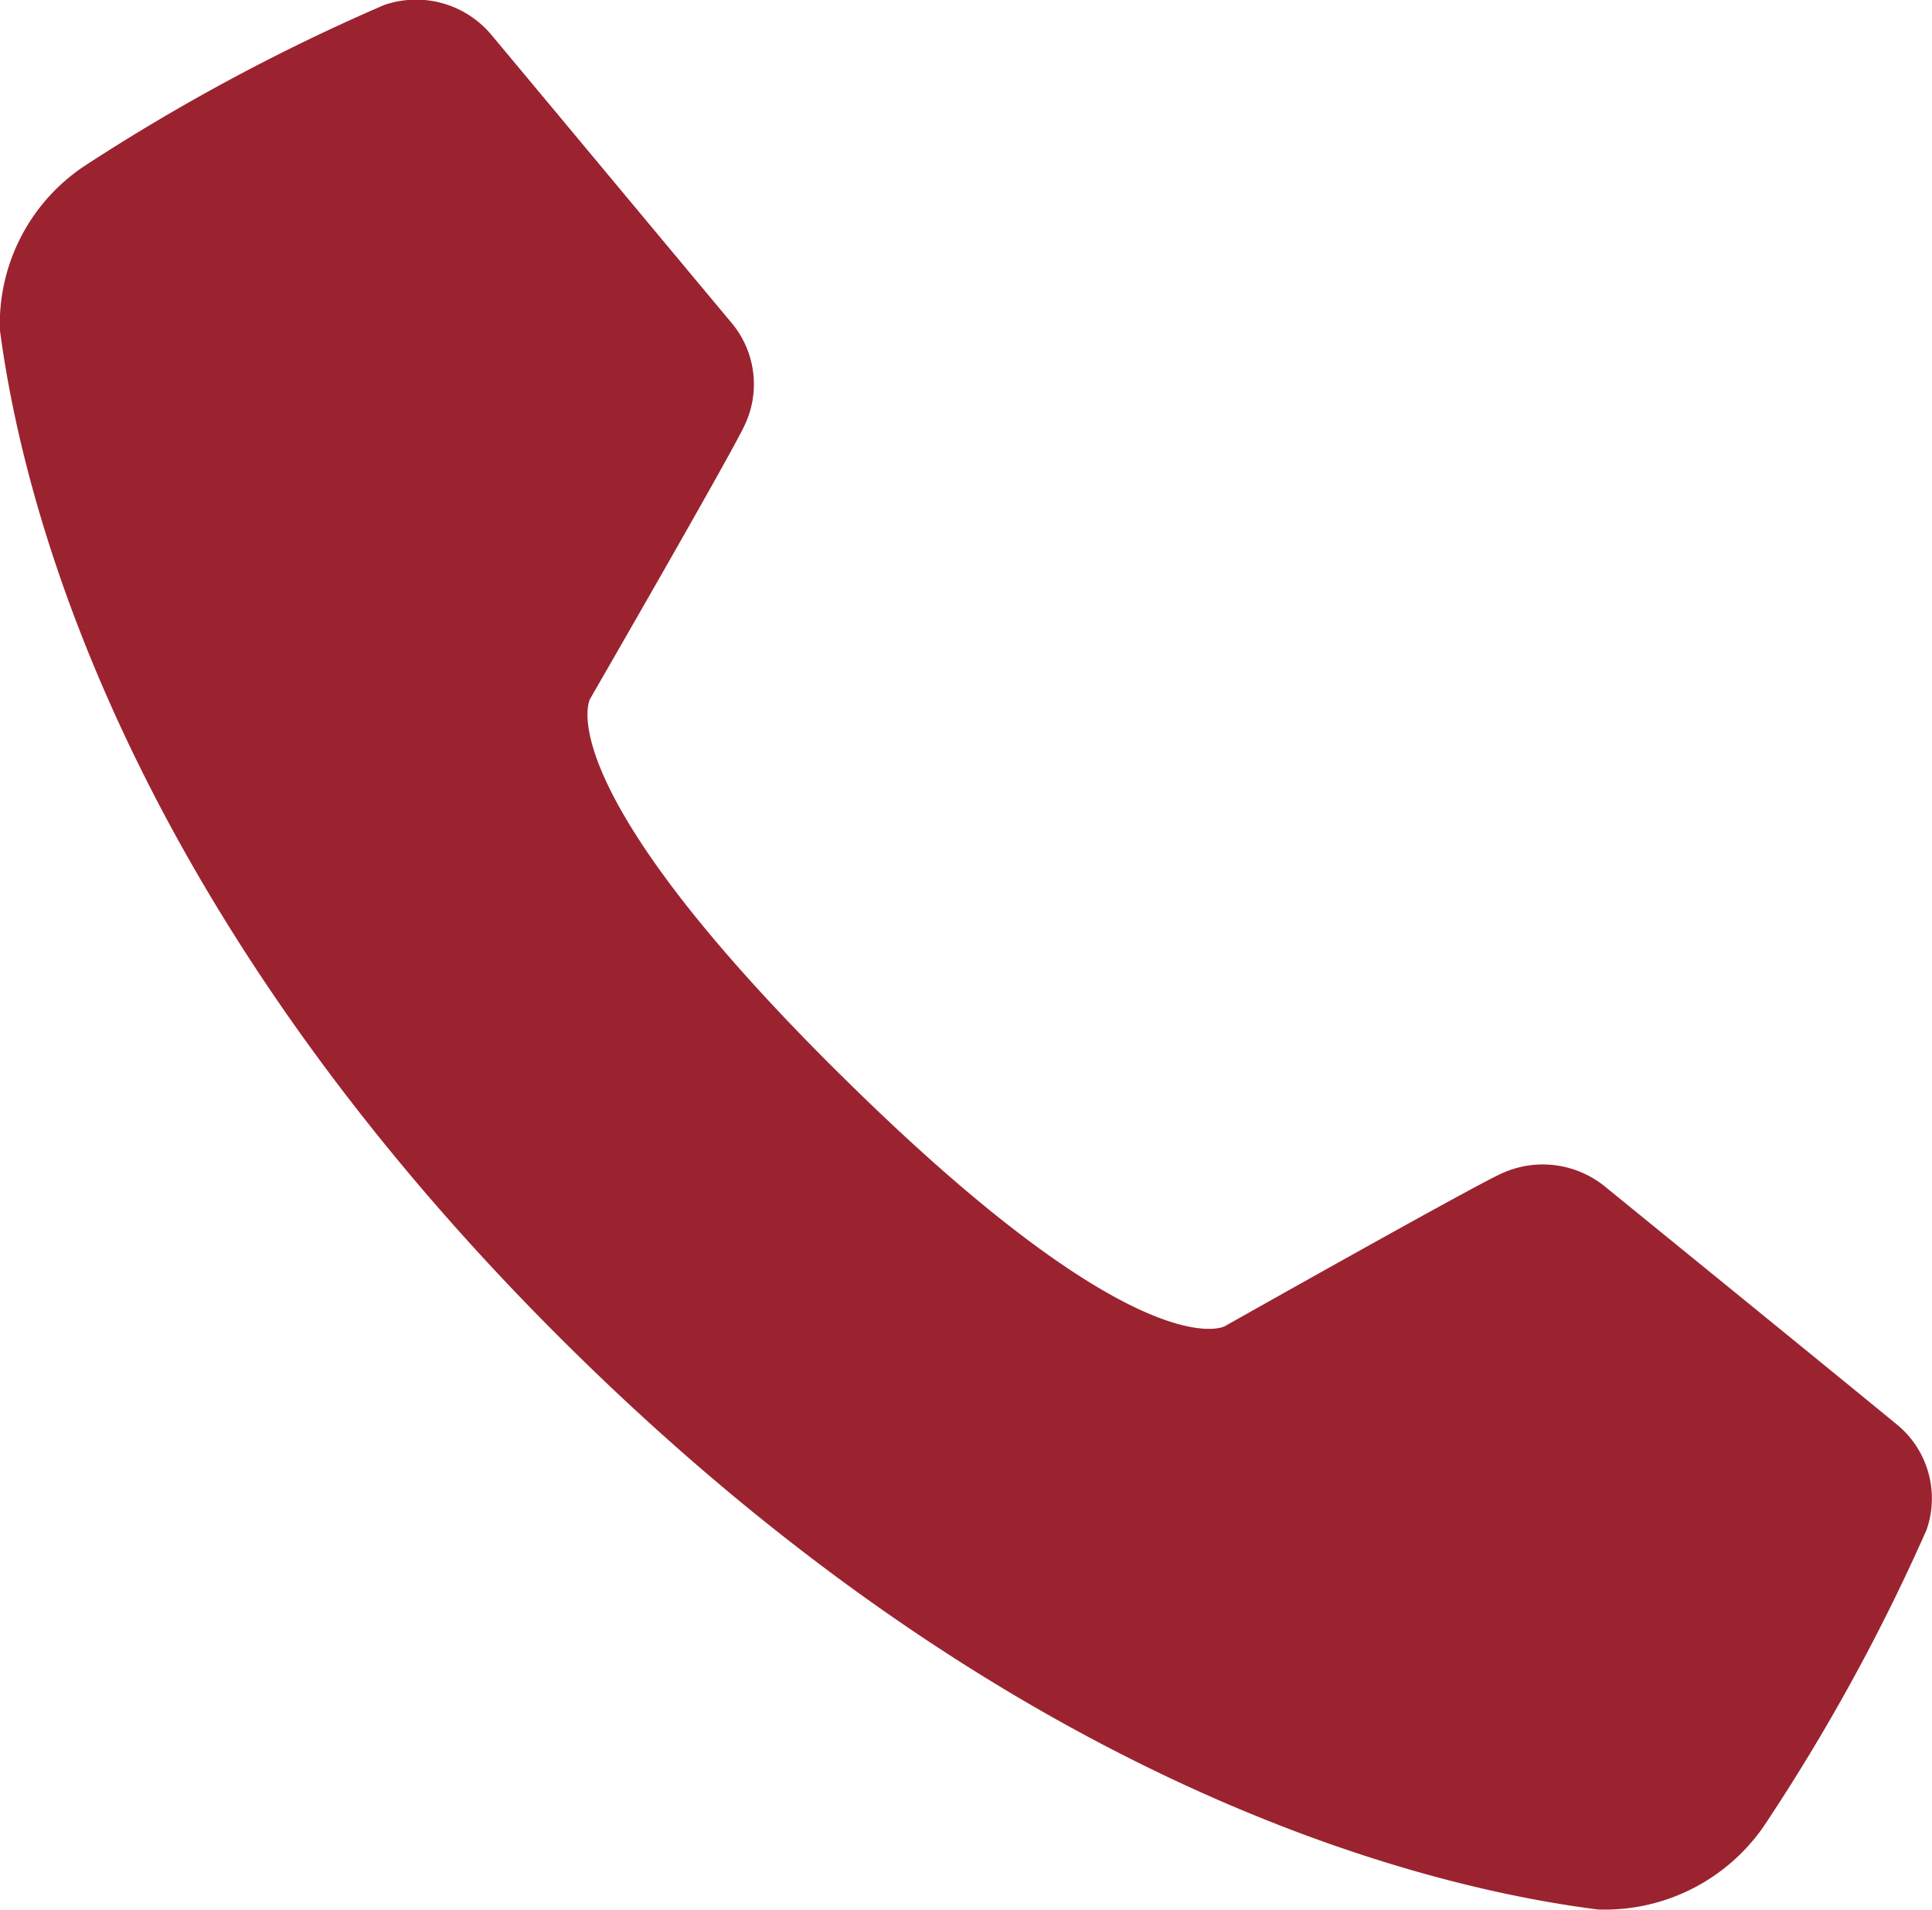 <svg xmlns="http://www.w3.org/2000/svg" width="30.354" height="30" viewBox="0 0 30.354 30">
  <path id="パス_1818" data-name="パス 1818" d="M471.9,553.257c4.691,4.636,6,3.916,6,3.916s3.881-2.189,4.35-2.4a1.55,1.55,0,0,1,1.625.205c1.154.94,3.393,2.759,4.578,3.731a1.5,1.5,0,0,1,.474,1.663,31.018,31.018,0,0,1-2.562,4.662,3.038,3.038,0,0,1-2.6,1.3c-2.9-.367-9.255-2.01-16.165-8.839s-8.57-13.116-8.943-15.977a2.981,2.981,0,0,1,1.322-2.566,31.38,31.38,0,0,1,4.717-2.534,1.541,1.541,0,0,1,1.683.469c.981,1.174,2.823,3.387,3.775,4.526a1.5,1.5,0,0,1,.205,1.605c-.214.463-2.429,4.3-2.429,4.3s-.729,1.3,3.962,5.932Z" transform="translate(-458.659 -536.34)" fill="#9b2330"/>
</svg>
